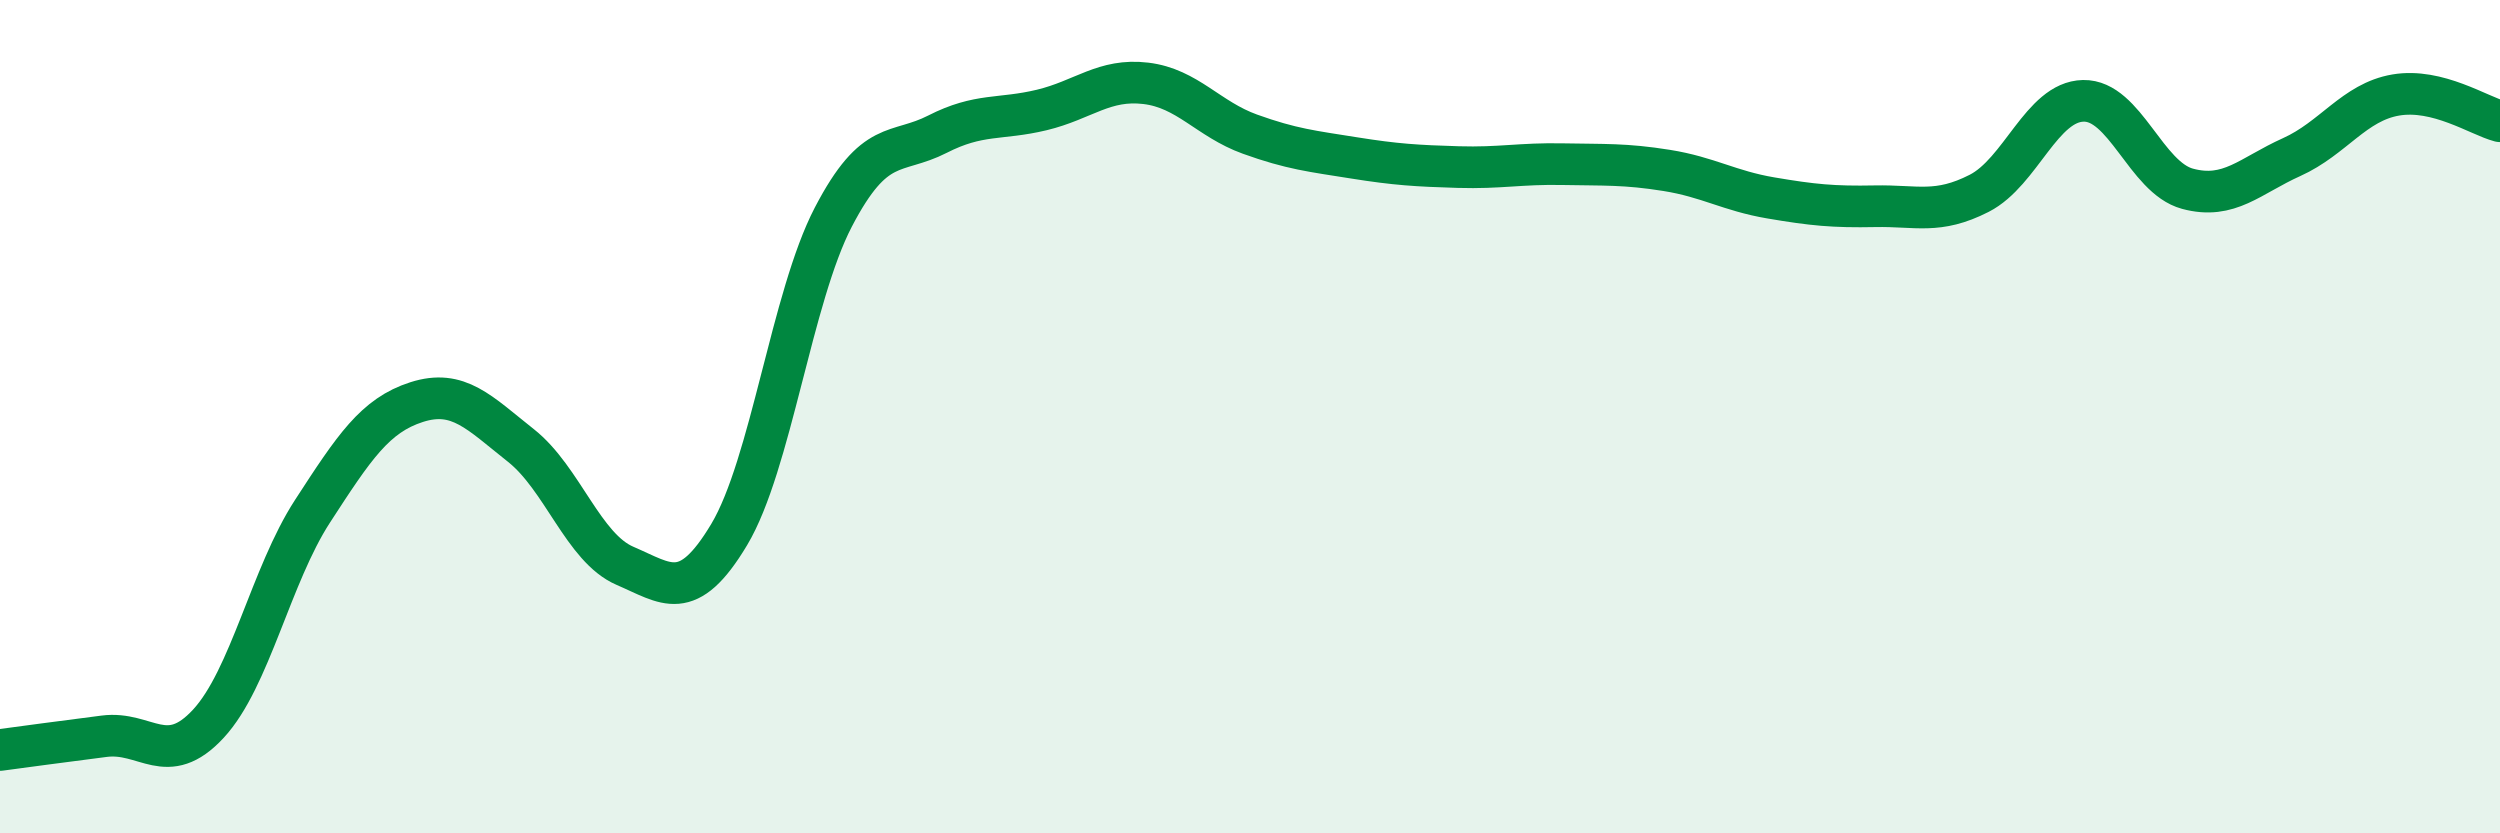 
    <svg width="60" height="20" viewBox="0 0 60 20" xmlns="http://www.w3.org/2000/svg">
      <path
        d="M 0,18 C 0.5,17.93 1.5,17.8 2.5,17.67 C 3.5,17.54 4,18.45 5,17.37 C 6,16.29 6.5,13.81 7.5,12.27 C 8.5,10.73 9,9.97 10,9.65 C 11,9.33 11.5,9.9 12.5,10.69 C 13.5,11.48 14,13.15 15,13.58 C 16,14.01 16.5,14.5 17.5,12.83 C 18.5,11.16 19,7.13 20,5.21 C 21,3.29 21.5,3.73 22.5,3.22 C 23.5,2.71 24,2.88 25,2.64 C 26,2.4 26.5,1.88 27.5,2 C 28.5,2.12 29,2.86 30,3.22 C 31,3.58 31.5,3.63 32.5,3.79 C 33.5,3.95 34,3.98 35,4.01 C 36,4.04 36.5,3.92 37.5,3.94 C 38.5,3.96 39,3.93 40,4.09 C 41,4.25 41.5,4.58 42.5,4.75 C 43.5,4.92 44,4.97 45,4.95 C 46,4.93 46.5,5.15 47.5,4.64 C 48.5,4.13 49,2.44 50,2.42 C 51,2.4 51.5,4.26 52.5,4.53 C 53.5,4.8 54,4.22 55,3.77 C 56,3.32 56.5,2.45 57.5,2.28 C 58.5,2.11 59.5,2.78 60,2.91L60 20L0 20Z"
        fill="#008740"
        opacity="0.1"
        stroke-linecap="round"
        stroke-linejoin="round"
      />
      <path
        d="M 0,18 C 0.5,17.93 1.5,17.8 2.5,17.67 C 3.5,17.54 4,18.45 5,17.37 C 6,16.29 6.5,13.81 7.5,12.27 C 8.5,10.73 9,9.97 10,9.65 C 11,9.33 11.5,9.9 12.5,10.69 C 13.5,11.48 14,13.15 15,13.58 C 16,14.01 16.5,14.5 17.5,12.83 C 18.5,11.16 19,7.13 20,5.21 C 21,3.29 21.5,3.73 22.5,3.22 C 23.5,2.71 24,2.88 25,2.64 C 26,2.4 26.5,1.88 27.5,2 C 28.5,2.12 29,2.86 30,3.22 C 31,3.58 31.5,3.63 32.5,3.79 C 33.5,3.95 34,3.98 35,4.01 C 36,4.04 36.5,3.92 37.5,3.94 C 38.5,3.96 39,3.93 40,4.09 C 41,4.25 41.5,4.58 42.5,4.75 C 43.5,4.92 44,4.97 45,4.95 C 46,4.93 46.5,5.15 47.5,4.64 C 48.5,4.13 49,2.44 50,2.42 C 51,2.4 51.5,4.26 52.5,4.53 C 53.5,4.8 54,4.22 55,3.77 C 56,3.32 56.5,2.45 57.5,2.28 C 58.5,2.11 59.5,2.78 60,2.91"
        stroke="#008740"
        stroke-width="1"
        fill="none"
        stroke-linecap="round"
        stroke-linejoin="round"
      />
    </svg>
  